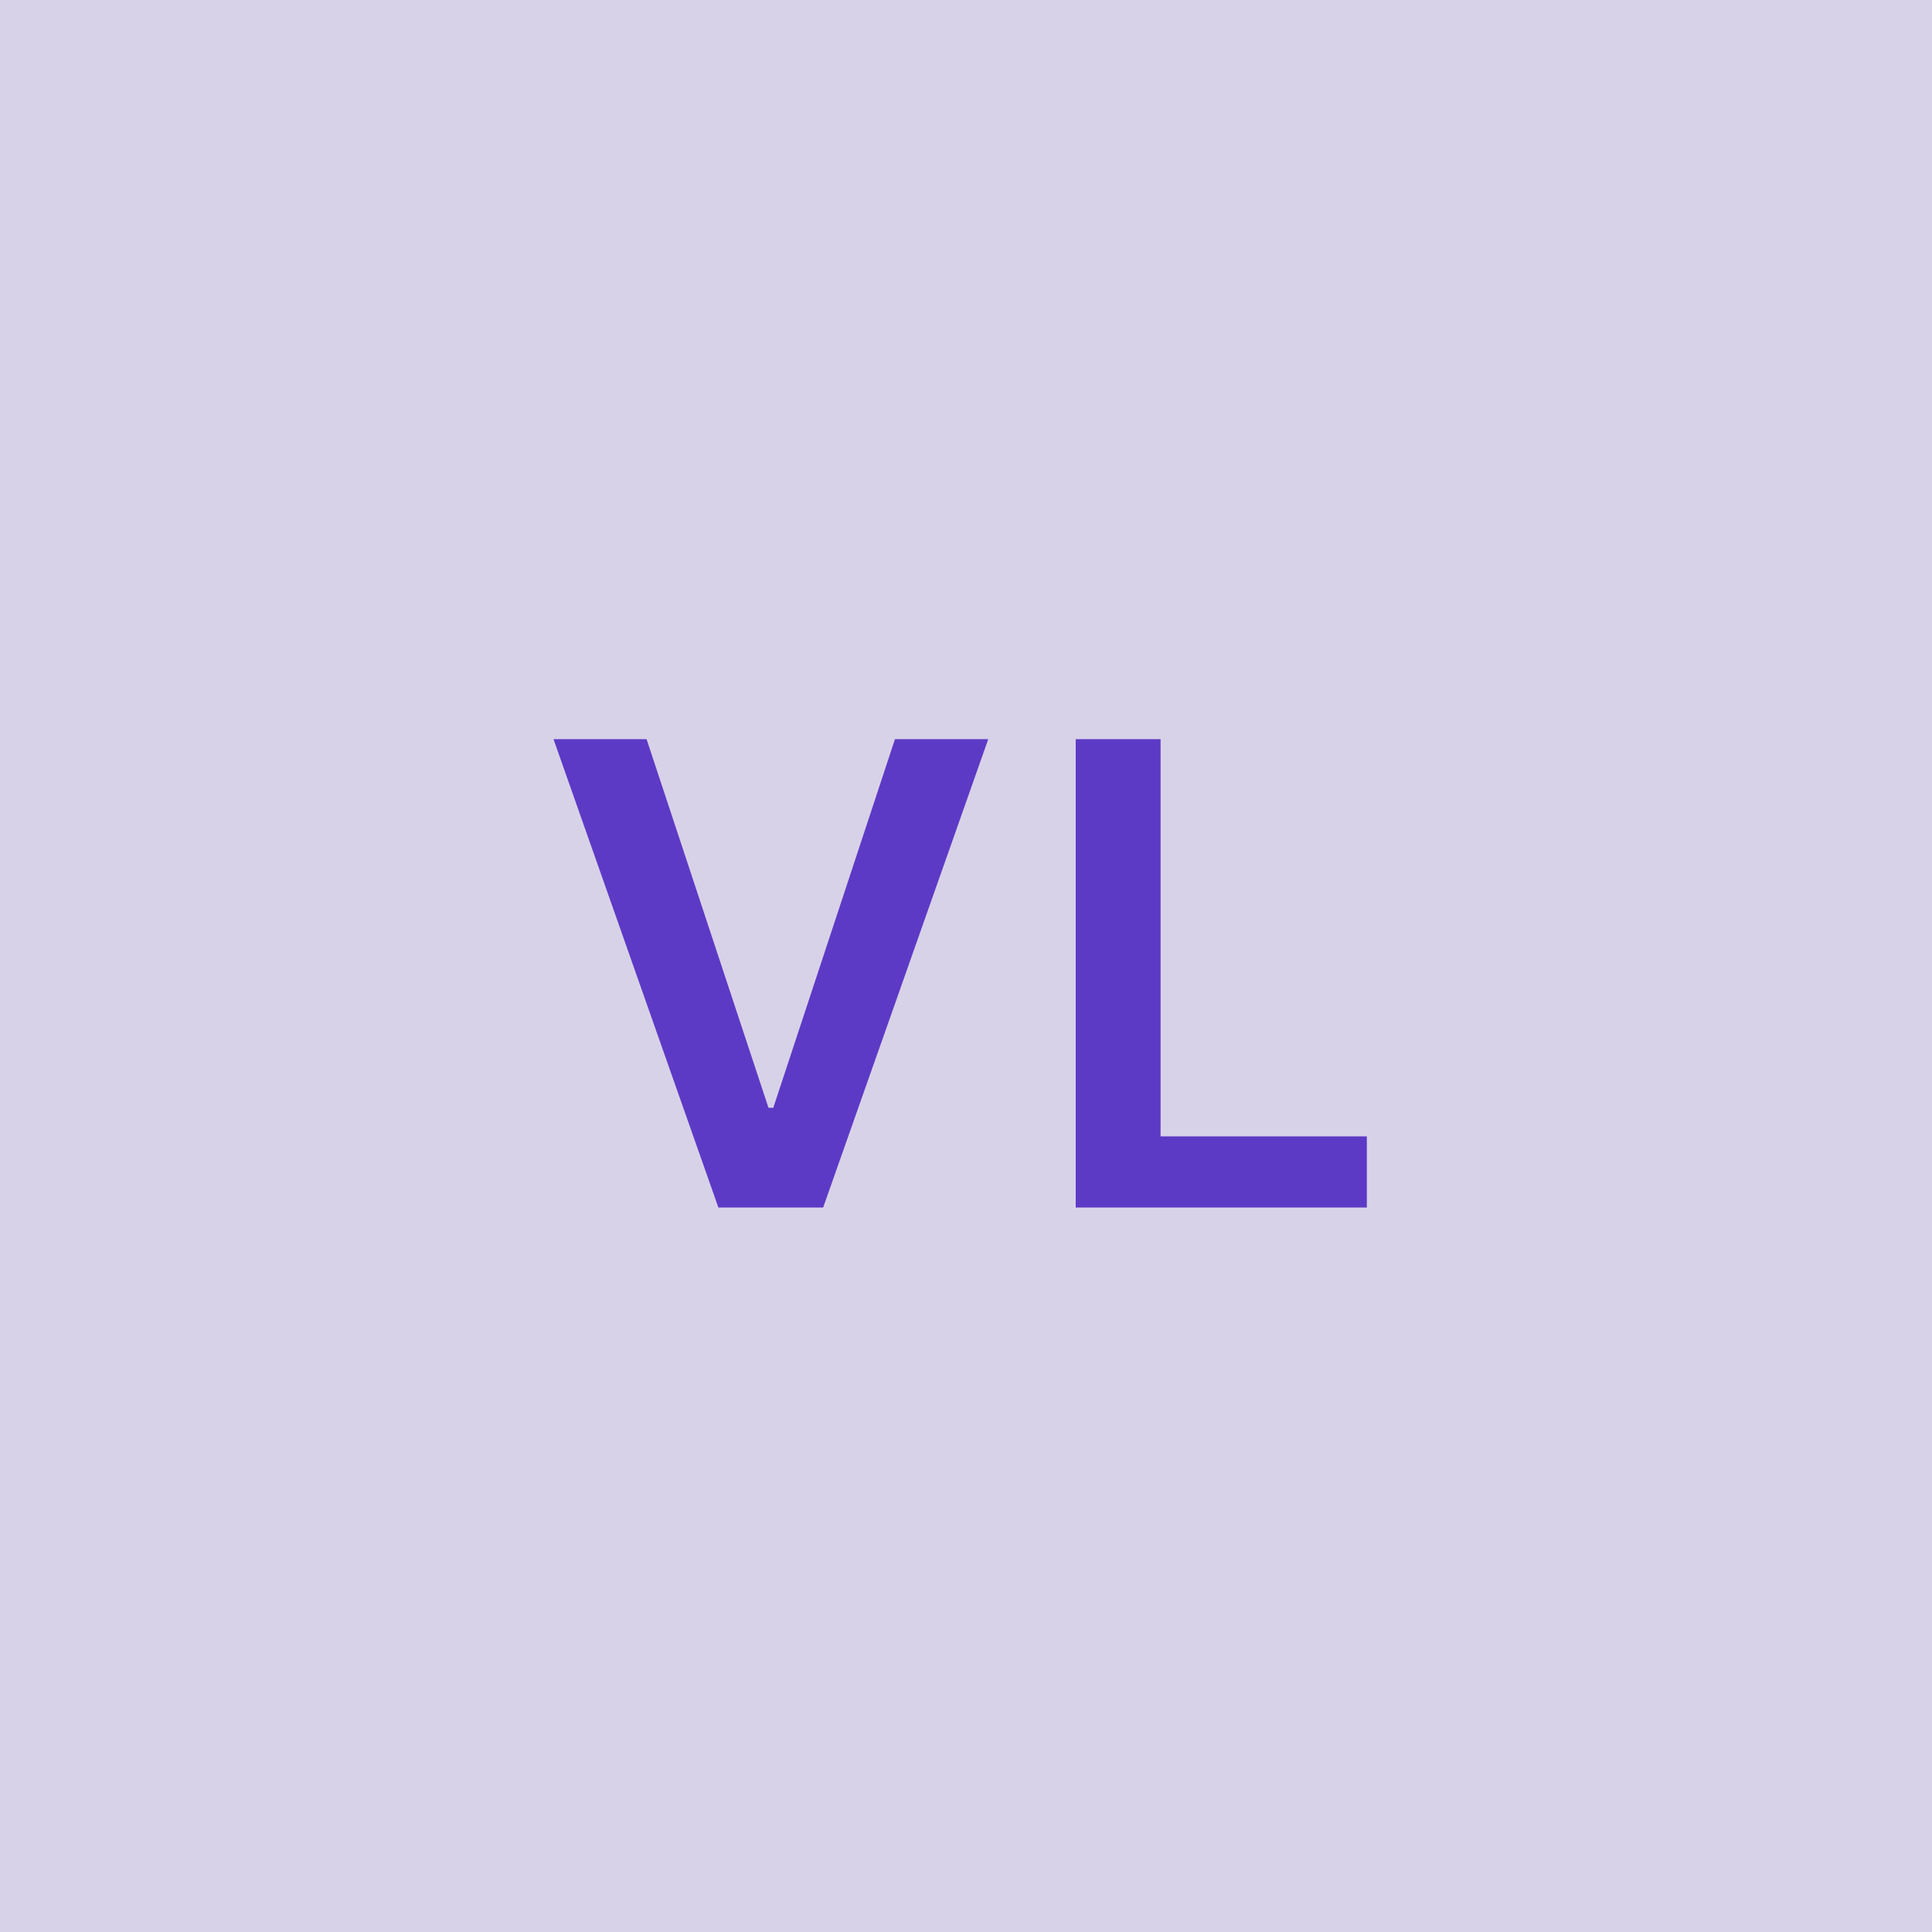 <svg width="48" height="48" viewBox="0 0 48 48" fill="none" xmlns="http://www.w3.org/2000/svg"><g clip-path="url(#clip0_4_1007)"><rect width="48" height="48" fill="#D8D2E8"/><path d="M16.064 18.364H13.752L17.848 30H20.451L24.553 18.364H22.235L19.212 27.523H19.093L16.064 18.364ZM26.726 30H33.959V28.233H28.834V18.364H26.726V30Z" fill="#5D3AC5"/></g><defs><clipPath id="clip0_4_1007"><rect width="48" height="48" fill="white"/></clipPath></defs></svg>